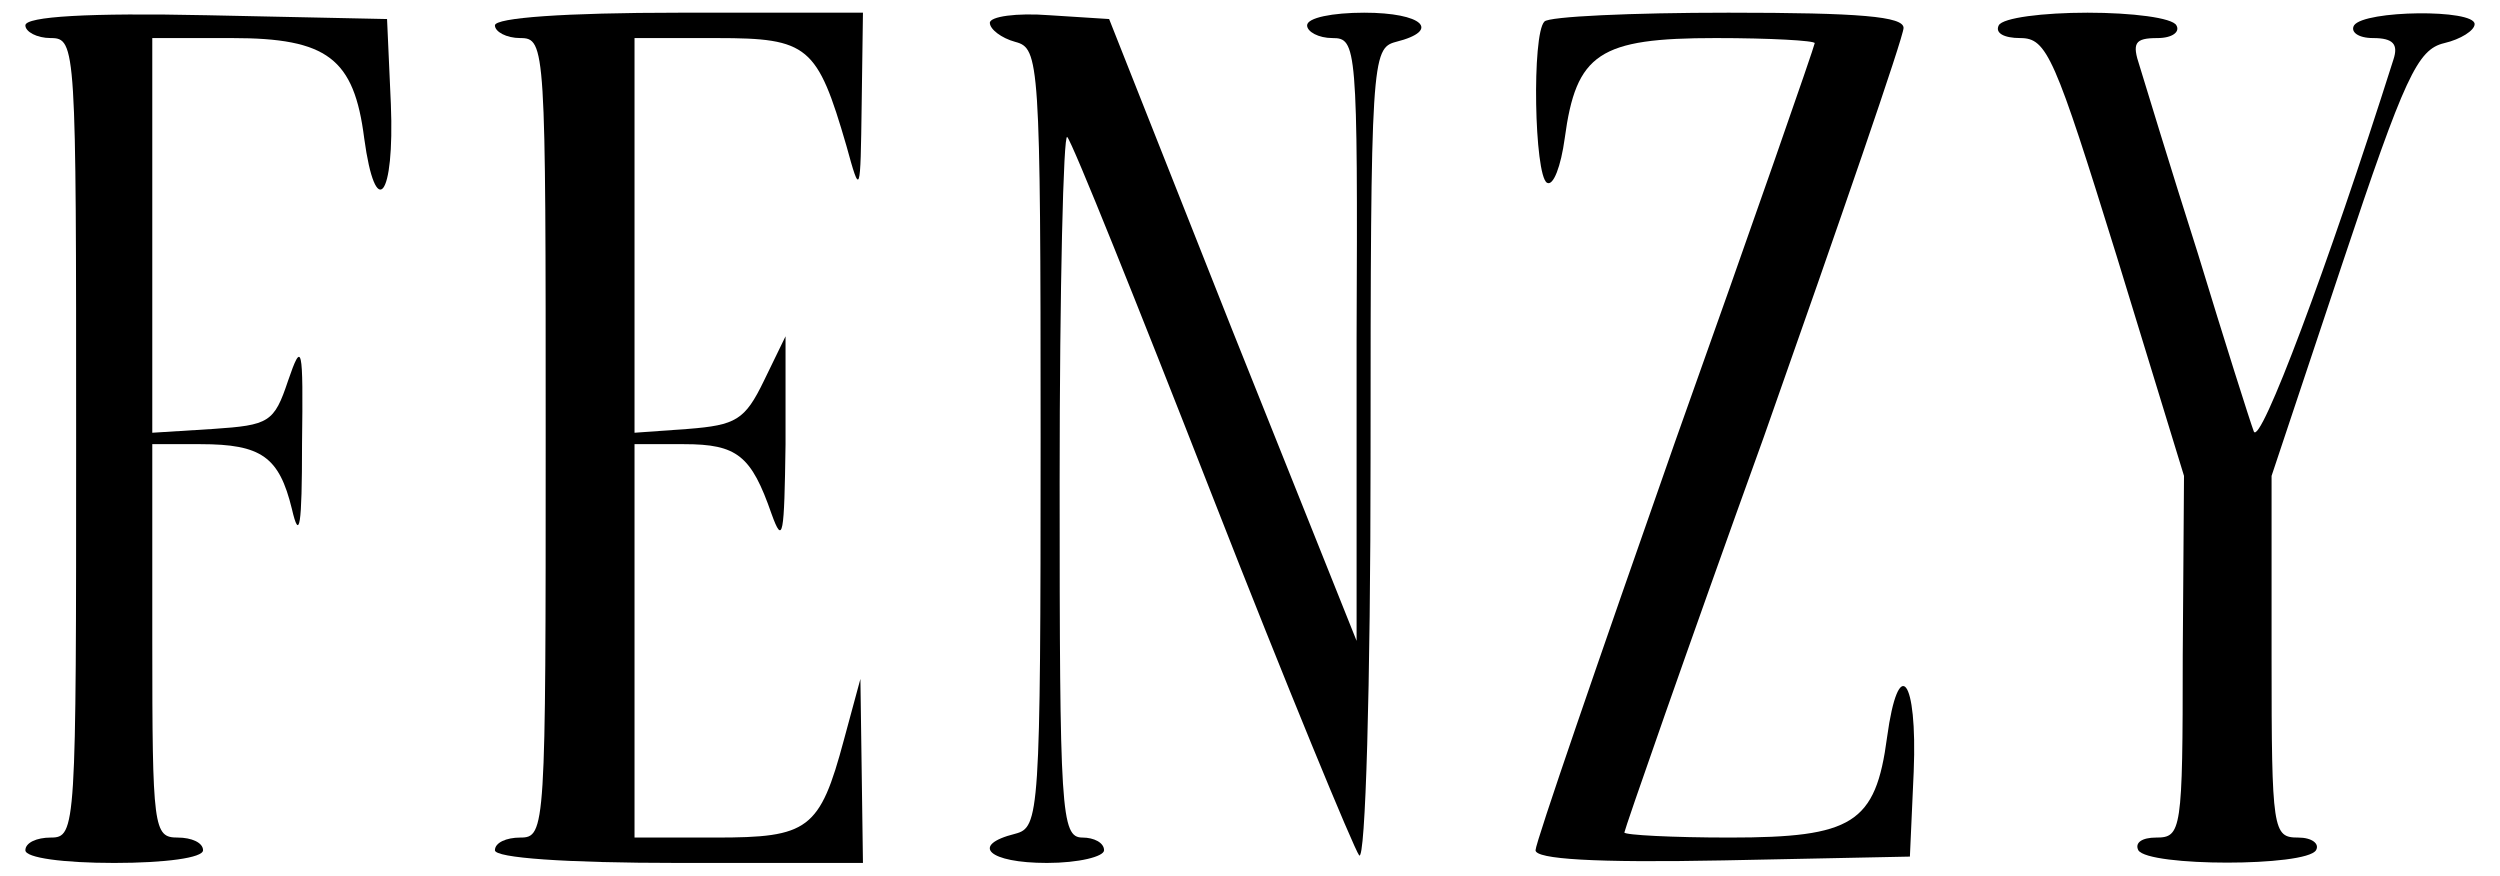 <?xml version="1.0" standalone="no"?>
<!DOCTYPE svg PUBLIC "-//W3C//DTD SVG 20010904//EN"
 "http://www.w3.org/TR/2001/REC-SVG-20010904/DTD/svg10.dtd">
<svg version="1.0" xmlns="http://www.w3.org/2000/svg"
 width="197pt" height="69pt" viewBox="0 0 197 69"
 preserveAspectRatio="xMidYMid meet">

<g transform="translate(0,69) scale(0.1,-0.1)"
fill="#000000" stroke="none">
<path d="M20 670 c0 -5 9 -10 20 -10 20 0 20 -7 20 -315 0 -308 0 -315 -20
-315 -11 0 -20 -4 -20 -10 0 -6 30 -10 70 -10 40 0 70 4 70 10 0 6 -9 10 -20
10 -19 0 -20 7 -20 155 l0 155 38 0 c48 0 62 -10 72 -51 6 -26 8 -14 8 51 1
78 0 82 -11 50 -11 -33 -15 -35 -59 -38 l-48 -3 0 155 0 156 63 0 c75 0 96
-16 104 -79 9 -66 24 -47 21 27 l-3 67 -142 3 c-93 2 -143 -1 -143 -8z"/>
<path d="M390 670 c0 -5 9 -10 20 -10 20 0 20 -7 20 -315 0 -308 0 -315 -20
-315 -11 0 -20 -4 -20 -10 0 -6 55 -10 145 -10 l145 0 -1 73 -1 72 -13 -48
c-19 -71 -28 -77 -101 -77 l-64 0 0 155 0 155 39 0 c42 0 53 -9 69 -55 9 -25
10 -17 11 55 l0 85 -17 -35 c-15 -31 -22 -35 -60 -38 l-42 -3 0 155 0 156 65
0 c72 0 79 -6 102 -85 11 -40 11 -39 12 33 l1 72 -145 0 c-90 0 -145 -4 -145
-10z"/>
<path d="M780 672 c0 -5 9 -12 20 -15 19 -5 20 -14 20 -312 0 -298 -1 -307
-20 -312 -36 -9 -21 -23 25 -23 25 0 45 5 45 10 0 6 -8 10 -17 10 -17 0 -18
20 -18 280 0 153 3 276 6 272 4 -4 55 -131 114 -282 59 -151 112 -279 116
-284 5 -6 9 135 9 313 0 314 1 323 20 328 36 9 21 23 -25 23 -25 0 -45 -4 -45
-10 0 -5 9 -10 20 -10 19 0 20 -6 19 -237 l0 -238 -98 245 -97 245 -47 3 c-26
2 -47 -1 -47 -6z"/>
<path d="M1217 673 c-10 -10 -8 -121 2 -127 5 -3 11 13 14 35 9 67 27 79 119
79 43 0 78 -2 78 -4 0 -2 -49 -143 -110 -314 -60 -171 -110 -316 -110 -322 0
-7 46 -10 148 -8 l147 3 3 67 c3 74 -12 93 -21 27 -9 -68 -27 -79 -124 -79
-45 0 -83 2 -83 4 0 2 49 143 110 312 60 170 110 315 110 322 0 9 -34 12 -138
12 -76 0 -142 -3 -145 -7z"/>
<path d="M1575 670 c-3 -6 4 -10 17 -10 21 0 27 -14 76 -172 l53 -173 -1 -142
c0 -138 -1 -143 -21 -143 -11 0 -17 -4 -14 -10 8 -13 132 -13 140 0 3 5 -3 10
-14 10 -20 0 -21 5 -21 142 l0 143 56 168 c49 147 59 168 80 173 13 3 24 10
24 15 0 12 -87 11 -95 -1 -3 -5 3 -10 15 -10 16 0 20 -5 16 -17 -52 -164 -105
-305 -110 -293 -3 8 -23 71 -44 140 -22 69 -42 135 -46 148 -6 18 -4 22 14 22
12 0 18 5 15 10 -3 6 -35 10 -70 10 -35 0 -67 -4 -70 -10z"/>
</g>
</svg>
